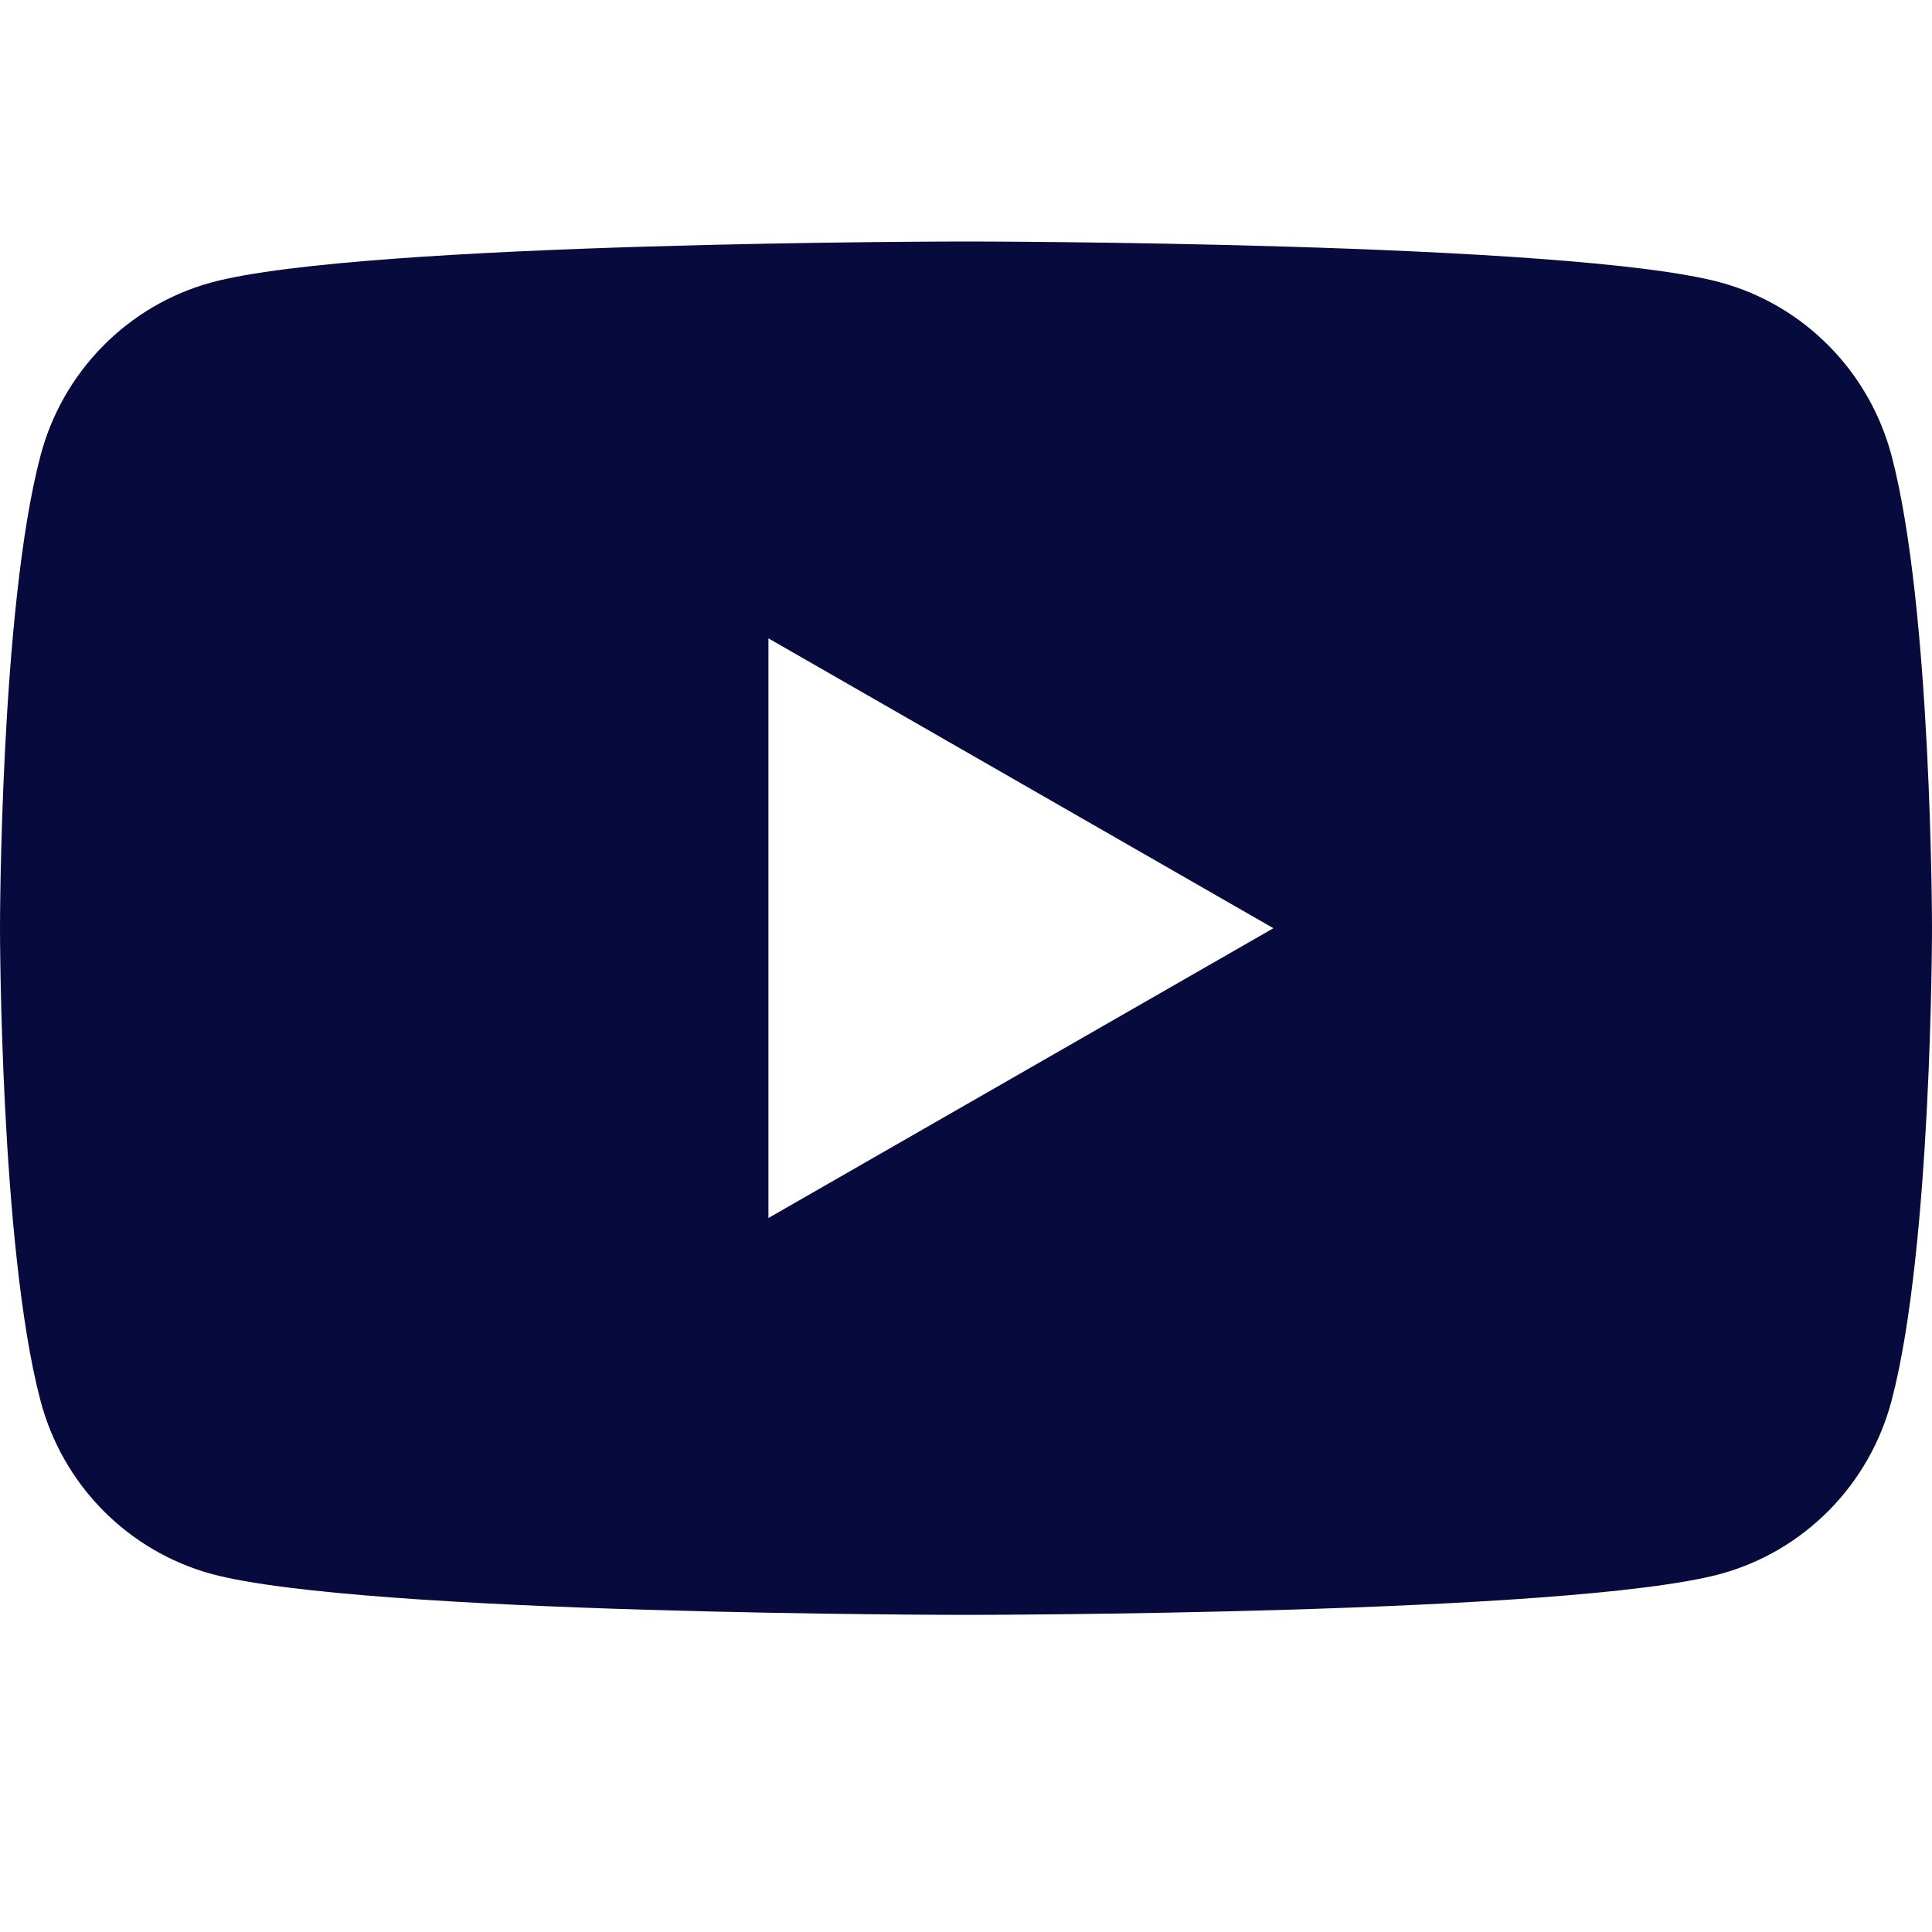 <svg width="27" height="27" viewBox="0 0 27 27" fill="none" xmlns="http://www.w3.org/2000/svg">
<g clip-path="url(#clip0_17898:200)">
<path fill-rule="evenodd" clip-rule="evenodd" d="M25.563 4.838C25.982 5.263 26.283 5.792 26.436 6.372C27 8.511 27 12.971 27 12.971C27 12.971 27 17.432 26.436 19.571C26.283 20.151 25.982 20.68 25.563 21.105C25.144 21.53 24.622 21.837 24.048 21.995C21.938 22.568 13.5 22.568 13.5 22.568C13.5 22.568 5.062 22.568 2.952 21.995C2.378 21.837 1.856 21.53 1.437 21.105C1.018 20.68 0.717 20.151 0.565 19.571C0 17.432 0 12.971 0 12.971C0 12.971 0 8.511 0.565 6.372C0.717 5.792 1.018 5.263 1.437 4.838C1.856 4.412 2.378 4.105 2.952 3.948C5.062 3.375 13.5 3.375 13.5 3.375C13.5 3.375 21.938 3.375 24.048 3.948C24.622 4.105 25.144 4.412 25.563 4.838ZM17.796 12.972L10.739 8.921V17.022L17.796 12.972Z" fill="#060A3D"/>
</g>
<defs>
<clipPath id="clip0_17898:200">
<rect width="27" height="27" fill="white"/>
</clipPath>
</defs>
</svg>
